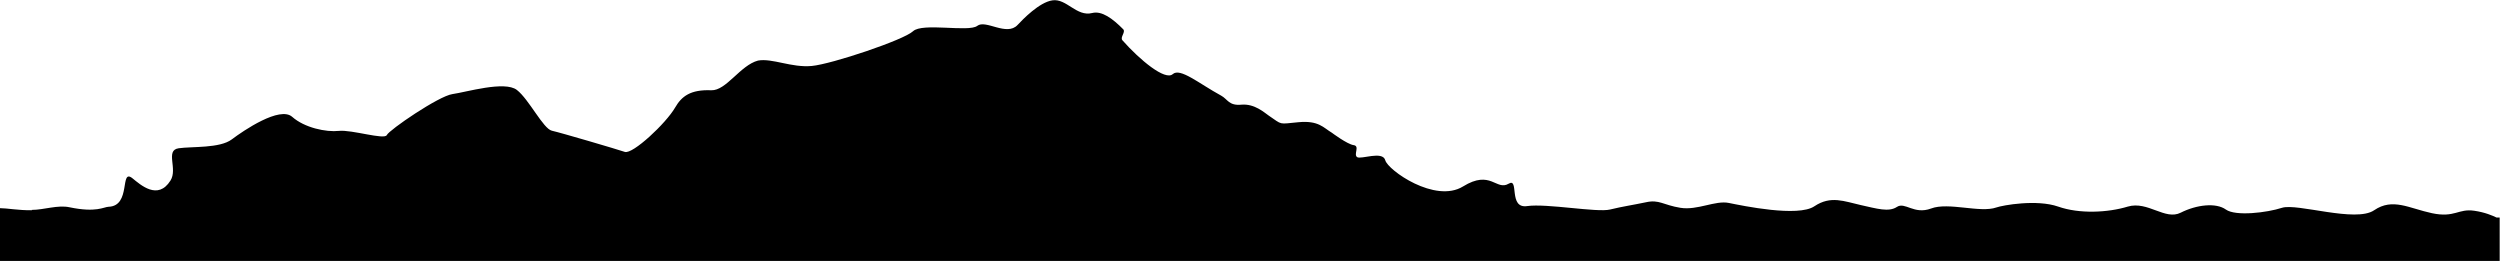 <?xml version="1.0" encoding="UTF-8"?>
<svg id="_レイヤー_2" xmlns="http://www.w3.org/2000/svg" version="1.1" viewBox="0 0 1440 150.1">
  <!-- Generator: Adobe Illustrator 29.5.0, SVG Export Plug-In . SVG Version: 2.1.0 Build 137)  -->
  <g id="_デザイン">
    <path d="M18.3,120.9c7,0,15-3,21.8-1.5,15.4,3.2,19.7-.2,22.4-.3,13.3-.4,6.3-22.4,13.8-16.4,4.6,3.7,14.6,12.9,21.9,1.3,4.3-6.8-3.2-17.4,4.7-18.6,7.8-1.1,23.7.1,30.6-5.1,6.9-5.2,27.7-19.3,34.8-13,7.1,6.3,19.5,8.9,26.9,8.1,7.4-.8,26.3,5.3,27.6,2.4,1.3-2.9,29.9-22.5,37.8-23.6,7.9-1.1,30.1-7.8,37.1-2.4,7,5.4,15.2,22.4,20.2,23.5,5,1.1,37.6,10.7,42,12.2,4.5,1.5,23.7-16.4,29-25.6,3.7-6.4,8.8-10.4,20.8-9.9,8.6.3,16.7-14.4,26.9-17.1,8.2-1.5,19.3,4.2,31,3.1,11.6-1.1,53-15,58.3-20,5.4-5.1,32.1.7,37-3.1,4.9-3.8,16.9,6.2,23.2-.5,3-3.2,12.5-13.1,20.1-14.2,8.1-1.2,13.9,9.6,22.9,7.3,5.5-1.4,11.7,3.1,17.9,9.4,1.5,1.6-2,4.6-.5,6.3,10.1,11.4,24.6,23.4,29,19.5,4.3-3.8,14.9,5.3,27.9,12.4,3.7,2,4.4,5.9,11.6,5.2,7.7-.7,13.4,4.7,15.8,6.3,8.1,5.5,5.4,4.9,17.1,3.8,11.7-1.1,14.4,3.2,19.3,6.1,0,0,8.8,6.6,12.5,7.1s-.2,5.4,2,6.9c2.2,1.5,14.7-3.8,16.2,1.8,1.5,5.7,28.7,25,44.8,15.1,16-9.9,19.1,2.7,26.3-1.6,6.2-3.7-.4,14.6,10.7,12.9,11.1-1.6,40.2,3.8,47.6,2,7.4-1.8,13.2-2.6,20.8-4.2,7.6-1.7,9.9,1.6,19.8,3.2,9.8,1.6,20.1-4.4,27.9-2.8,7.9,1.6,39.9,8.3,49.3,1.9,9.4-6.3,17.2-2.8,26.6-.7,9.5,2.1,16.2,4.2,20.9,1.1s9.8,4.6,19.7.9c10-3.8,28.3,2.7,37.6-.6,3.7-1.3,23.3-4.8,35.6-.5,12.2,4.3,28.6,3.5,40.1,0,11.5-3.4,21.5,8.1,30.5,3.5,9.1-4.6,20.3-5.9,26-1.8,5.6,4,23.7,1.8,32.3-1,8.7-2.8,42.5,8.7,53.1,1.4,10.7-7.3,20.1-1.1,33.3,1.7s15.1-2.8,24.4-1.4c6.2.9,10.5,2.8,12.8,3.9h1.8v25H0v-30.4c4,0,10.7,1.3,18.3,1.2Z"/>
  </g>
</svg>